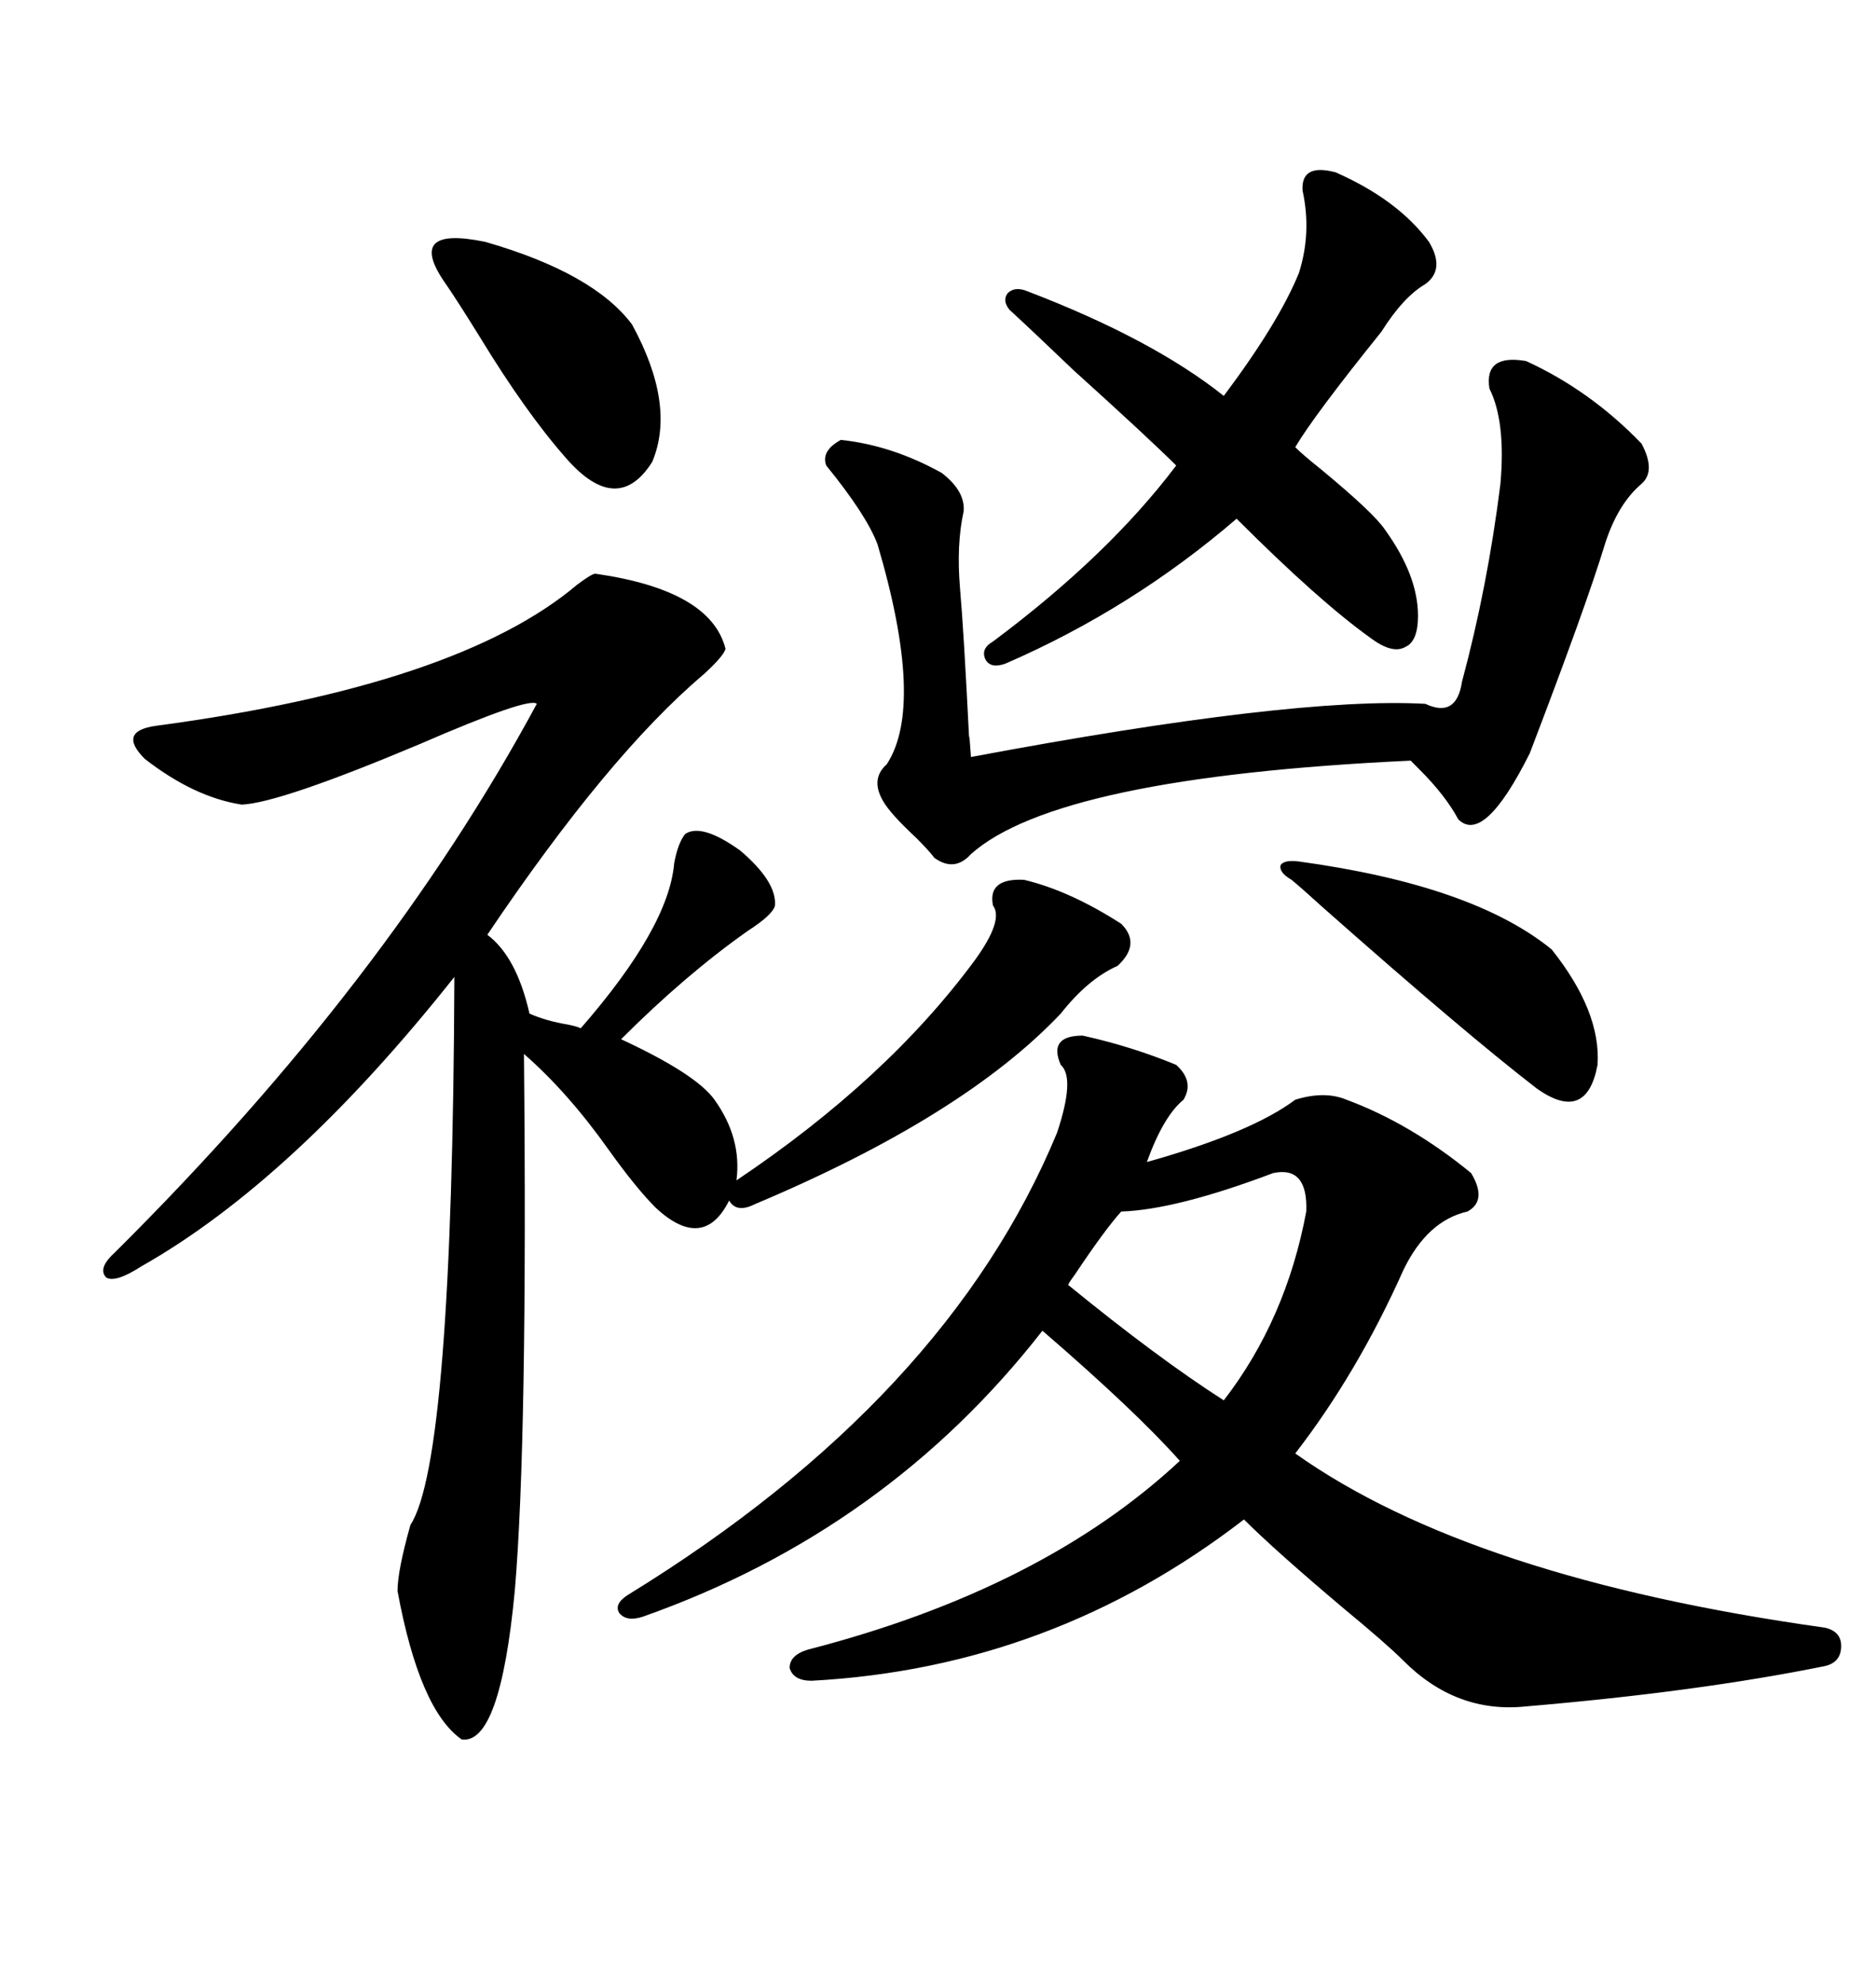 <svg xmlns="http://www.w3.org/2000/svg" xmlns:xlink="http://www.w3.org/1999/xlink" width="300" height="317.285"><path d="M173.14 165.53L173.14 165.53Q181.05 167.29 188.09 170.21L188.09 170.21Q191.02 172.85 189.26 175.78L189.26 175.78Q186.04 178.42 183.40 185.74L183.40 185.74Q200.10 181.05 207.13 175.78L207.13 175.78Q211.82 174.32 215.33 175.78L215.33 175.78Q225.59 179.59 235.25 187.50L235.25 187.50Q237.89 191.89 234.67 193.65L234.67 193.65Q228.22 195.12 224.41 203.03L224.41 203.03Q217.09 219.43 207.13 232.32L207.13 232.32Q235.25 252.25 291.80 260.16L291.80 260.16Q294.43 260.74 294.43 263.09L294.43 263.09Q294.43 265.72 291.80 266.31L291.80 266.31Q271.58 270.41 244.04 272.75L244.04 272.75Q232.91 273.93 224.41 265.43L224.41 265.43Q221.78 262.79 215.04 257.23L215.04 257.23Q203.91 247.85 198.93 242.87L198.93 242.87Q168.16 266.60 129.79 268.65L129.79 268.65Q126.86 268.65 126.27 266.60L126.27 266.60Q126.27 264.55 129.20 263.67L129.20 263.67Q166.70 254.00 188.67 233.50L188.67 233.50Q181.64 225.59 166.70 212.70L166.70 212.70Q141.80 244.63 102.83 258.40L102.83 258.40Q100.20 259.28 99.02 257.81L99.02 257.81Q98.14 256.35 100.49 254.88L100.49 254.88Q151.46 223.54 169.04 181.05L169.04 181.05Q171.97 172.27 169.63 170.21L169.63 170.21Q167.58 165.53 173.14 165.53ZM95.21 91.70L95.21 91.70Q113.67 94.34 116.02 103.71L116.02 103.71Q115.72 104.88 112.50 107.81L112.50 107.81Q97.27 120.70 77.93 149.41L77.93 149.41Q82.62 152.93 84.67 162.01L84.67 162.01Q87.30 163.18 90.82 163.77L90.82 163.77Q92.29 164.06 92.87 164.36L92.87 164.36Q106.93 148.24 107.81 137.99L107.81 137.99Q108.40 134.77 109.57 133.30L109.57 133.30Q112.21 131.54 118.36 135.94L118.36 135.94Q124.22 140.92 123.93 144.73L123.93 144.73Q123.63 146.19 119.53 148.83L119.53 148.83Q109.57 155.86 99.32 166.11L99.32 166.11Q111.33 171.68 114.26 175.78L114.26 175.78Q118.65 181.93 117.77 188.67L117.77 188.67Q141.80 172.56 155.86 153.52L155.86 153.52Q160.55 147.07 158.79 144.73L158.79 144.73Q157.91 140.33 163.77 140.63L163.77 140.63Q171.09 142.38 179.30 147.66L179.30 147.66Q182.52 150.88 178.71 154.39L178.71 154.39Q174.02 156.45 169.63 162.01L169.63 162.01Q154.10 178.42 120.70 192.48L120.70 192.48Q117.77 193.95 116.60 191.89L116.60 191.89Q112.50 200.10 104.88 193.07L104.88 193.07Q101.66 189.84 97.27 183.69L97.27 183.69Q90.82 174.61 83.79 168.46L83.79 168.46Q84.38 230.27 82.32 254.30L82.32 254.30Q79.98 278.91 73.83 278.03L73.83 278.03Q67.09 273.34 63.57 254.30L63.57 254.30Q63.57 251.07 65.63 243.75L65.63 243.75Q72.36 233.50 72.66 156.15L72.66 156.15Q46.88 188.67 22.56 202.44L22.56 202.44Q18.46 205.08 16.99 204.20L16.99 204.20Q15.53 202.73 18.46 200.10L18.46 200.10Q61.82 157.03 85.84 112.50L85.84 112.50Q84.67 111.33 67.09 118.95L67.09 118.95Q44.82 128.32 38.67 128.61L38.67 128.61Q31.05 127.44 23.14 121.29L23.14 121.29Q18.75 116.89 24.90 116.02L24.90 116.02Q73.24 109.57 92.29 93.46L92.29 93.46Q94.63 91.70 95.21 91.70ZM244.04 57.71L244.04 57.71Q254.30 62.40 262.50 70.90L262.50 70.90Q264.84 75.29 262.50 77.34L262.50 77.34Q258.69 80.57 256.64 87.01L256.64 87.01Q253.71 96.68 244.63 120.41L244.63 120.41Q237.30 135.06 233.20 130.96L233.20 130.96Q231.15 127.15 227.05 123.05L227.05 123.05Q226.17 122.17 225.59 121.58L225.59 121.58Q169.04 124.22 155.27 136.52L155.27 136.52Q152.64 139.45 149.41 137.11L149.41 137.11Q148.54 135.94 146.48 133.89L146.48 133.89Q142.38 130.08 141.21 128.03L141.21 128.03Q139.16 124.51 141.80 122.17L141.80 122.17Q147.95 112.79 140.33 87.01L140.33 87.01Q138.57 82.32 132.13 74.41L132.13 74.41Q131.25 72.07 134.47 70.31L134.47 70.31Q142.68 71.19 150.59 75.59L150.59 75.59Q154.39 78.52 154.10 81.74L154.10 81.74Q152.93 87.01 153.52 94.04L153.52 94.04Q154.10 100.49 154.98 118.07L154.98 118.07Q154.98 116.60 155.27 121.00L155.27 121.00Q206.84 111.33 227.93 112.50L227.93 112.50Q232.91 114.84 233.79 108.98L233.79 108.98Q237.89 93.75 239.94 77.34L239.94 77.34Q240.82 67.38 238.18 62.11L238.18 62.11Q237.30 56.54 244.04 57.71ZM213.57 27.54L213.57 27.54Q223.54 31.93 228.52 38.67L228.52 38.67Q231.15 43.07 227.93 45.41L227.93 45.41Q224.41 47.46 220.90 53.03L220.90 53.03Q210.06 66.50 207.13 71.48L207.13 71.48Q208.30 72.66 211.23 75L211.23 75Q219.73 82.03 221.48 84.67L221.48 84.67Q226.76 91.99 226.76 98.44L226.76 98.44Q226.76 102.54 224.71 103.42L224.71 103.42Q222.66 104.59 219.14 101.95L219.14 101.95Q210.94 96.09 197.75 82.91L197.75 82.91Q181.05 97.27 160.84 106.05L160.84 106.05Q158.50 106.93 157.62 105.47L157.62 105.47Q156.74 103.71 158.79 102.54L158.79 102.54Q177.25 88.77 188.09 74.41L188.09 74.41Q183.69 70.02 171.68 59.18L171.68 59.18Q164.94 52.73 161.43 49.51L161.43 49.51Q160.25 48.05 161.13 46.88L161.13 46.88Q162.30 45.70 164.36 46.58L164.36 46.58Q184.28 54.20 195.70 63.28L195.70 63.28Q204.49 51.56 207.71 43.65L207.71 43.65Q209.77 37.21 208.30 30.47L208.30 30.47Q208.01 26.07 213.57 27.54ZM203.61 187.50L203.61 187.50Q188.09 193.36 179.30 193.65L179.30 193.65Q176.66 196.58 171.97 203.61L171.97 203.61Q171.09 204.79 170.80 205.37L170.80 205.37Q185.16 217.09 195.70 223.83L195.70 223.83Q205.66 210.94 208.89 193.65L208.89 193.65Q209.18 186.33 203.61 187.50ZM207.71 137.70L207.71 137.70Q235.55 141.50 248.14 151.76L248.14 151.76Q256.05 161.72 255.47 170.21L255.47 170.21Q253.71 179.59 245.80 174.02L245.80 174.02Q234.38 165.23 211.52 145.02L211.52 145.02Q208.30 142.09 206.54 140.63L206.54 140.63Q204.49 139.45 204.79 138.28L204.79 138.28Q205.37 137.40 207.71 137.70ZM101.07 51.86L101.07 51.86Q108.11 64.75 104.30 73.83L104.30 73.83Q98.73 82.62 90.53 73.24L90.53 73.24Q84.08 65.92 76.76 53.91L76.76 53.91Q72.95 47.75 70.90 44.82L70.90 44.82Q65.04 36.04 77.64 38.67L77.64 38.67Q94.92 43.65 101.07 51.86Z"/></svg>